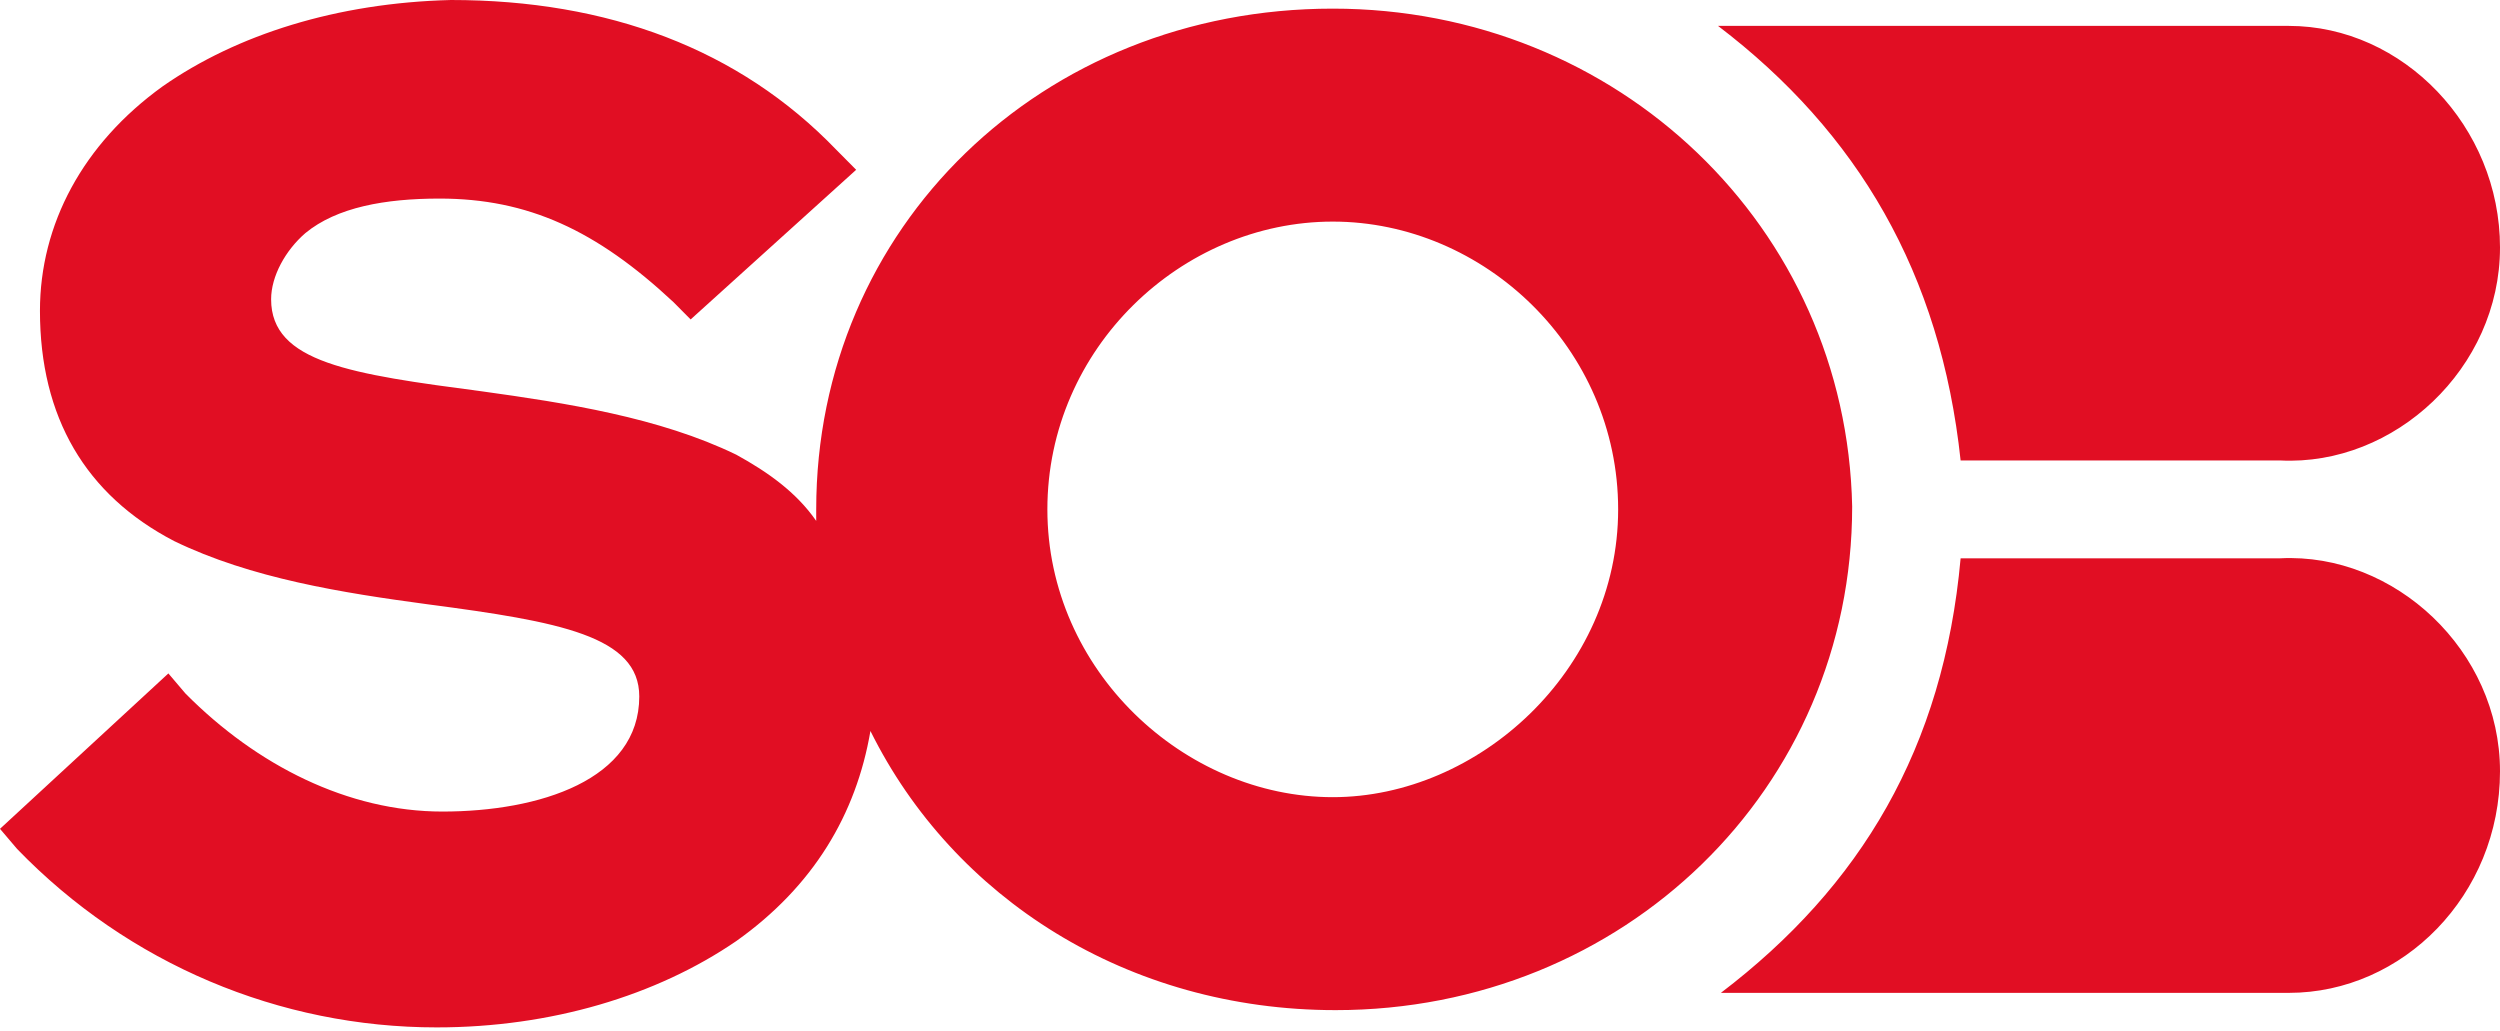 <?xml version="1.0" encoding="UTF-8"?>
<svg width="1200px" height="495px" viewBox="0 0 1200 495" version="1.1" xmlns="http://www.w3.org/2000/svg" xmlns:xlink="http://www.w3.org/1999/xlink">
    <title>logo</title>
    <g id="logo" stroke="none" stroke-width="1" fill="none" fill-rule="evenodd">
        <g id="Assets/Logo" fill="#E10E23">
            <path d="M1098.63,12.432 C1153.425,12.432 1200,60.78 1200,118.798 C1200,176.816 1149.315,223.783 1094.521,221.02 L941.096,221.02 C931.507,131.231 891.781,63.543 824.658,12.432 L1098.63,12.432 L1098.63,12.432 Z M1098.63,476.574 C1153.425,476.574 1200,429.607 1200,370.208 C1200,312.191 1149.315,265.224 1094.521,267.987 L941.096,267.987 C932.877,359.157 893.151,425.463 826.027,476.574 L1098.63,476.574 Z M639.726,4.144 C500,4.144 391.781,109.129 391.781,244.503 L391.781,250.029 C382.192,236.215 368.493,226.545 353.425,218.257 C316.438,200.299 271.233,193.392 231.507,187.867 C168.493,179.579 130.137,174.053 130.137,143.663 C130.137,132.612 136.986,120.18 146.575,111.891 C161.644,99.459 184.932,95.315 210.959,95.315 C253.425,95.315 286.301,110.51 323.288,145.044 L331.507,153.333 L410.959,81.501 L401.37,71.831 C354.795,23.483 291.781,0 216.438,0 C161.644,1.381 113.699,16.576 78.082,41.441 C39.726,69.069 19.178,107.747 19.178,149.188 C19.178,200.299 41.096,237.596 83.562,259.698 C120.548,277.656 164.384,284.563 205.479,290.089 C268.493,298.377 306.849,305.284 306.849,334.293 C306.849,374.352 258.904,389.548 212.329,389.548 C167.123,389.548 123.288,367.446 89.041,332.911 L80.822,323.242 L0,397.836 L8.219,407.505 C61.644,462.76 134.247,493.151 209.589,493.151 C264.384,493.151 315.068,477.956 353.425,451.709 C390.411,425.463 410.959,390.929 417.808,350.869 C457.534,430.989 541.096,484.862 641.096,484.862 C779.452,484.862 889.041,378.497 889.041,243.122 C886.301,109.129 776.712,4.144 639.726,4.144 Z M639.726,382.641 C568.493,382.641 502.74,321.86 502.74,244.503 C502.74,167.146 567.123,106.366 639.726,106.366 C712.329,106.366 776.712,167.146 776.712,244.503 C776.712,321.86 709.589,382.641 639.726,382.641 Z" id="Shape-Copy-3"></path>
        </g>
    </g>
</svg>
